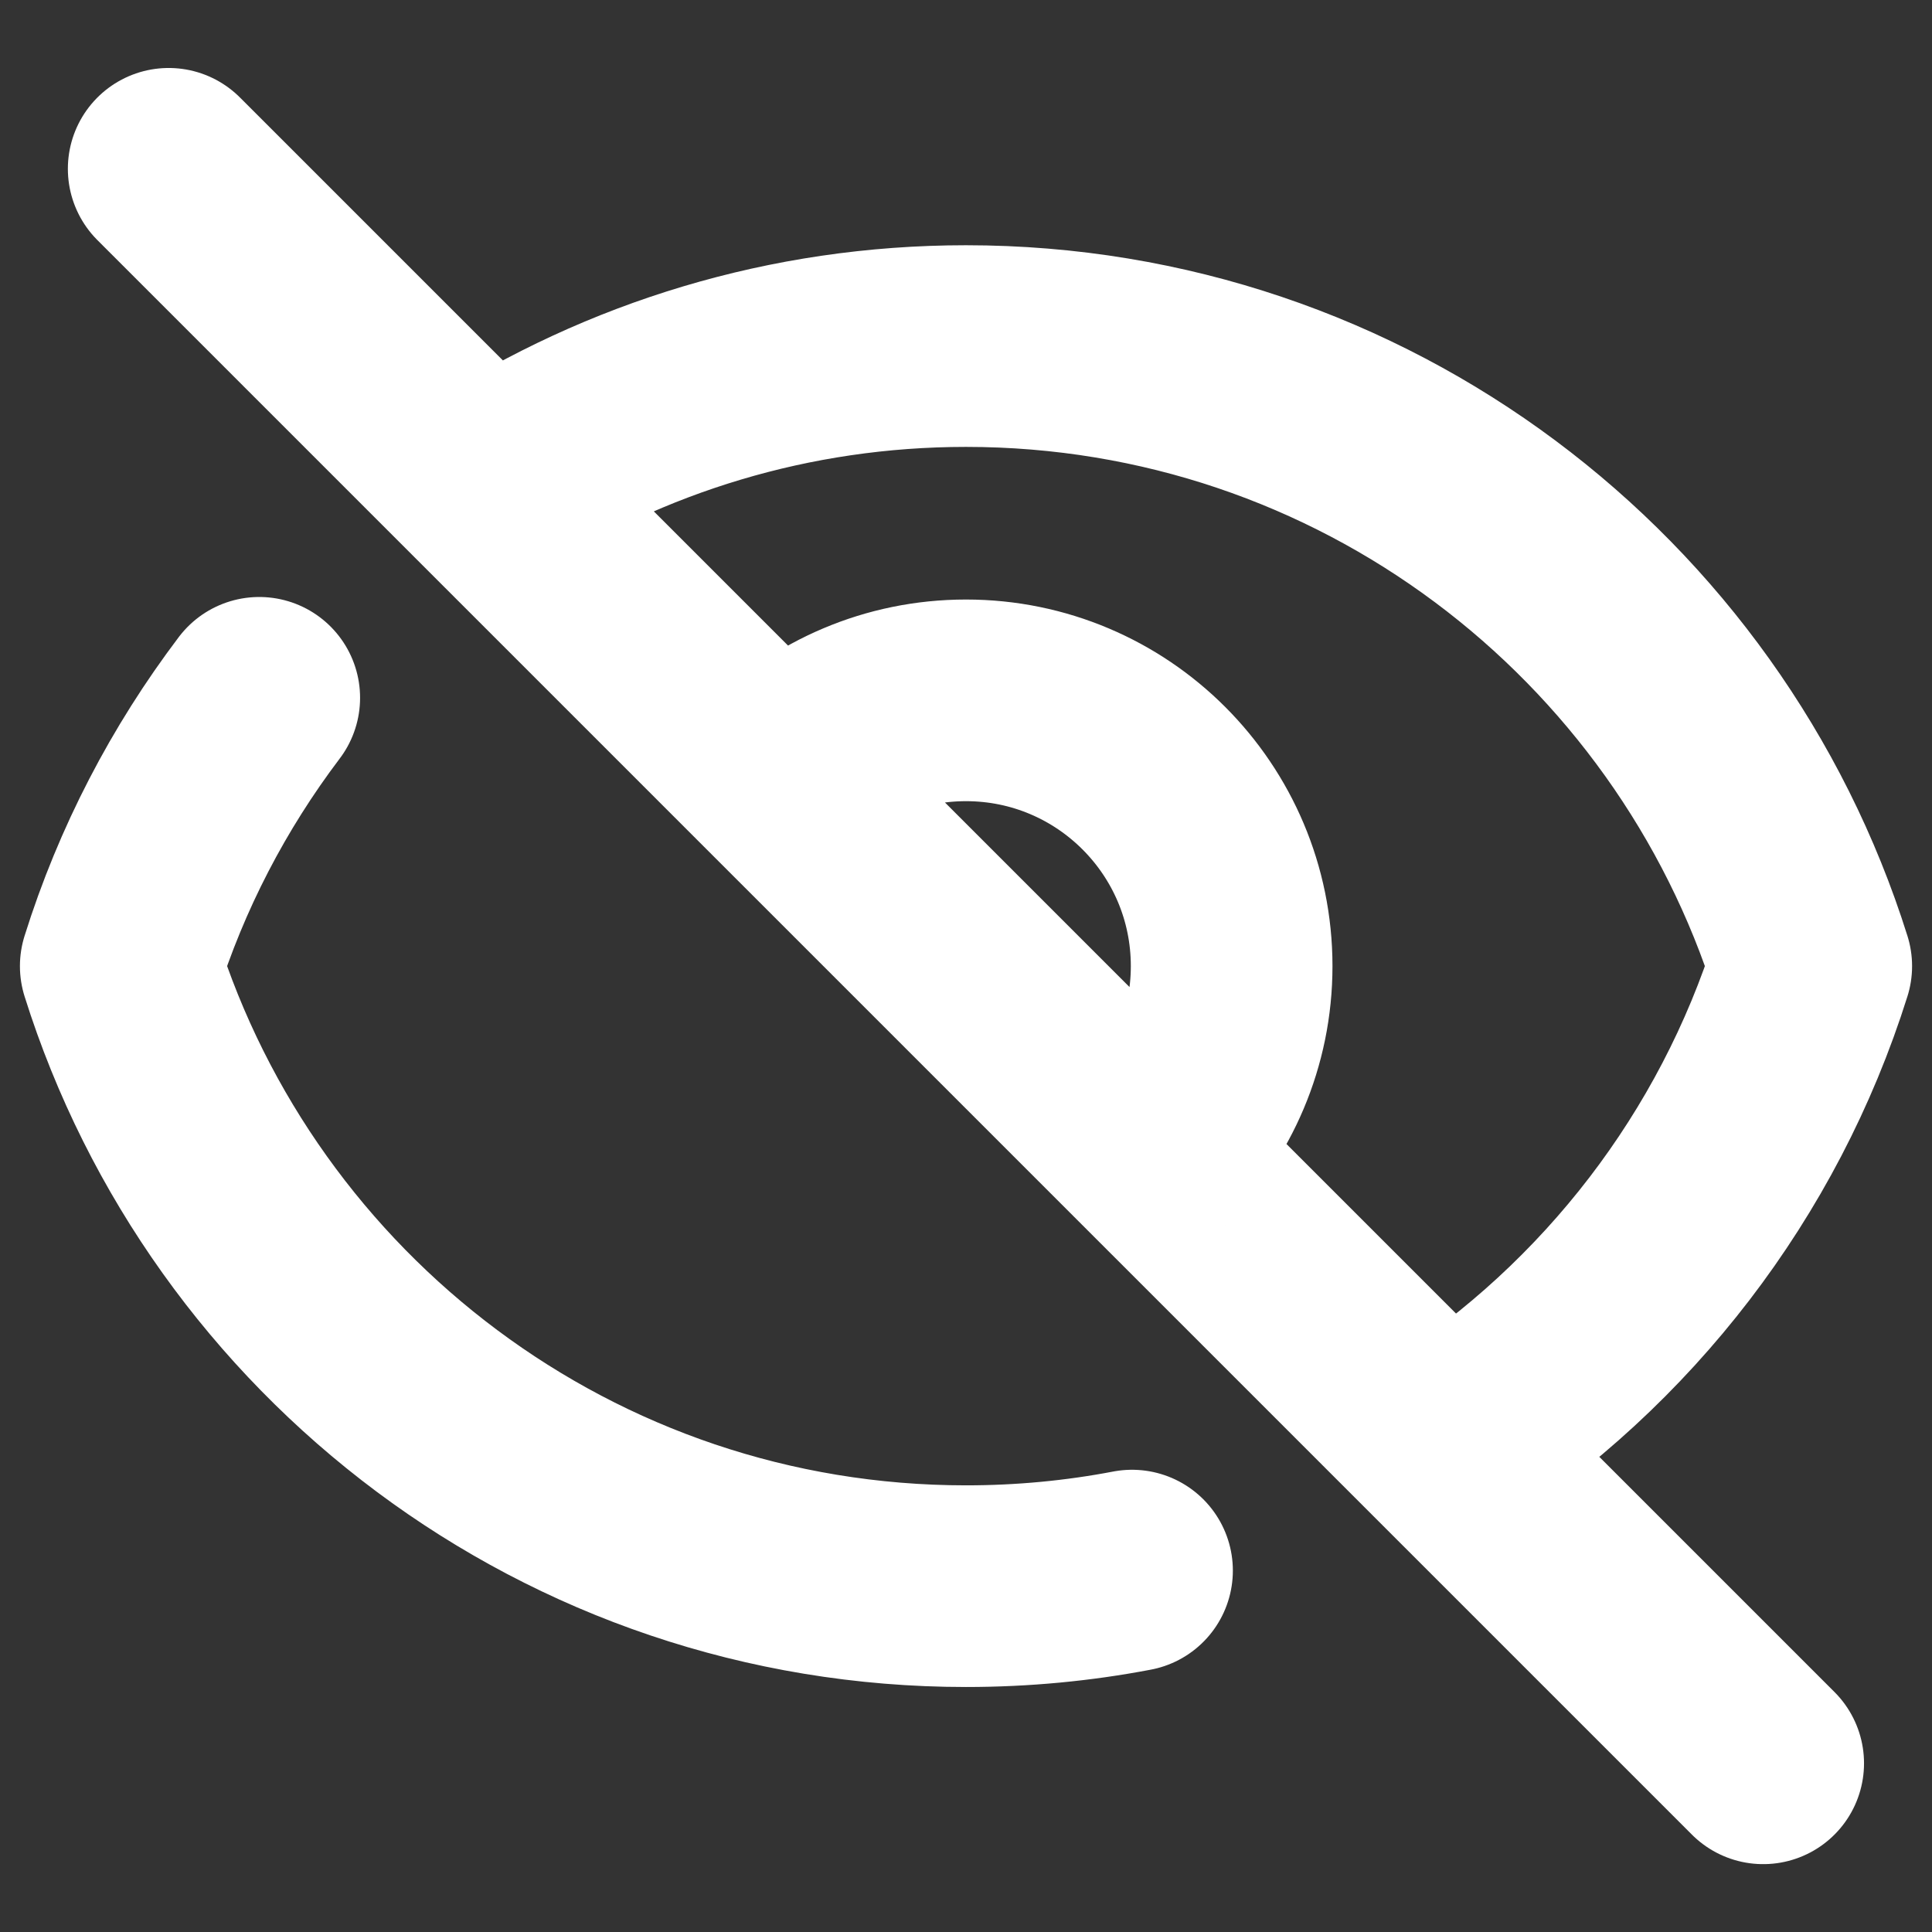 <svg width="16" height="16" viewBox="0 0 16 16" fill="none" xmlns="http://www.w3.org/2000/svg">
<rect x="0" y="0" width="16" height="16" fill="#333333" stroke="none"/>
<path d="M1.397 1.398L4.03 4.031M14.602 14.603L11.969 11.97M9.375 13.007C8.93 13.092 8.47 13.136 8 13.136C4.715 13.136 1.935 10.977 1 8.001C1.254 7.19 1.646 6.441 2.147 5.779M6.444 6.445C6.842 6.046 7.392 5.8 8 5.8C9.215 5.8 10.2 6.785 10.2 8.001C10.2 8.608 9.954 9.159 9.556 9.557M6.444 6.445L9.556 9.557M6.444 6.445L4.03 4.031M9.556 9.557L4.03 4.031M9.556 9.557L11.969 11.97M4.03 4.031C5.175 3.294 6.537 2.866 8 2.866C11.285 2.866 14.065 5.024 15 8.001C14.481 9.652 13.395 11.051 11.969 11.97" stroke="white" stroke-width="1.67" stroke-linecap="round" stroke-linejoin="round"/>
</svg>

